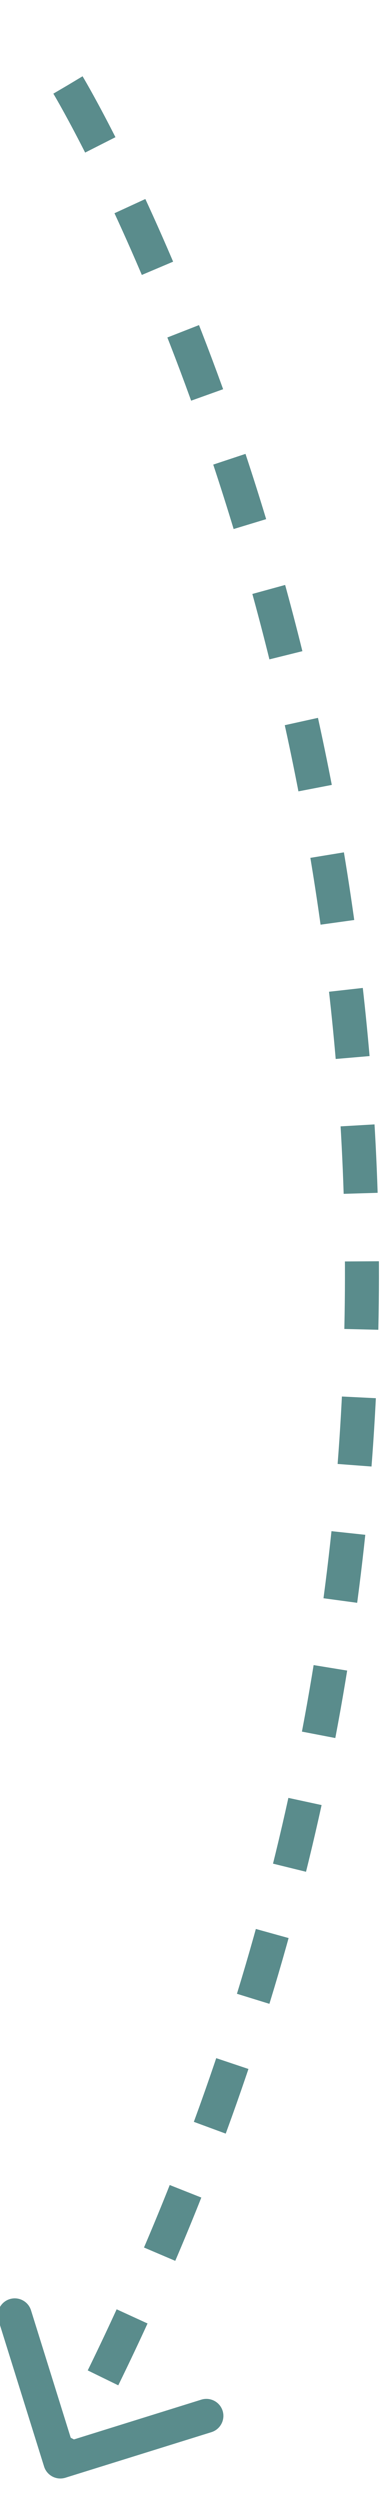 <?xml version="1.0" encoding="UTF-8"?> <svg xmlns="http://www.w3.org/2000/svg" viewBox="0 0 23.00 147.00" data-guides="{&quot;vertical&quot;:[],&quot;horizontal&quot;:[]}"><defs><marker data-type="line-arrow" id="tSvgMarkerendff467a9845" markerWidth="5" markerHeight="8" viewBox="0 0 5 8" refX="3.2" refY="3.68" orient="auto-start-reverse" fill="#5a8c8c"><path d="M4.036 4.036C4.231 3.84 4.231 3.524 4.036 3.328L0.854 0.146C0.658 -0.049 0.342 -0.049 0.146 0.146C-0.049 0.342 -0.049 0.658 0.146 0.854L2.975 3.682L0.146 6.51C-0.049 6.706 -0.049 7.022 0.146 7.218C0.342 7.413 0.658 7.413 0.854 7.218L4.036 4.036Z"></path></marker></defs><path fill="transparent" stroke="#5a8c8c" fill-opacity="1" stroke-width="2" stroke-opacity="1" marker-end="url(#tSvgMarkerendff467a9845)" stroke-dasharray="4 4" id="tSvgff467a9845" title="Path 5" data-marker-end="line-arrow" d="M4 5C4 5 42.905 69.691 4 143.881"></path></svg> 